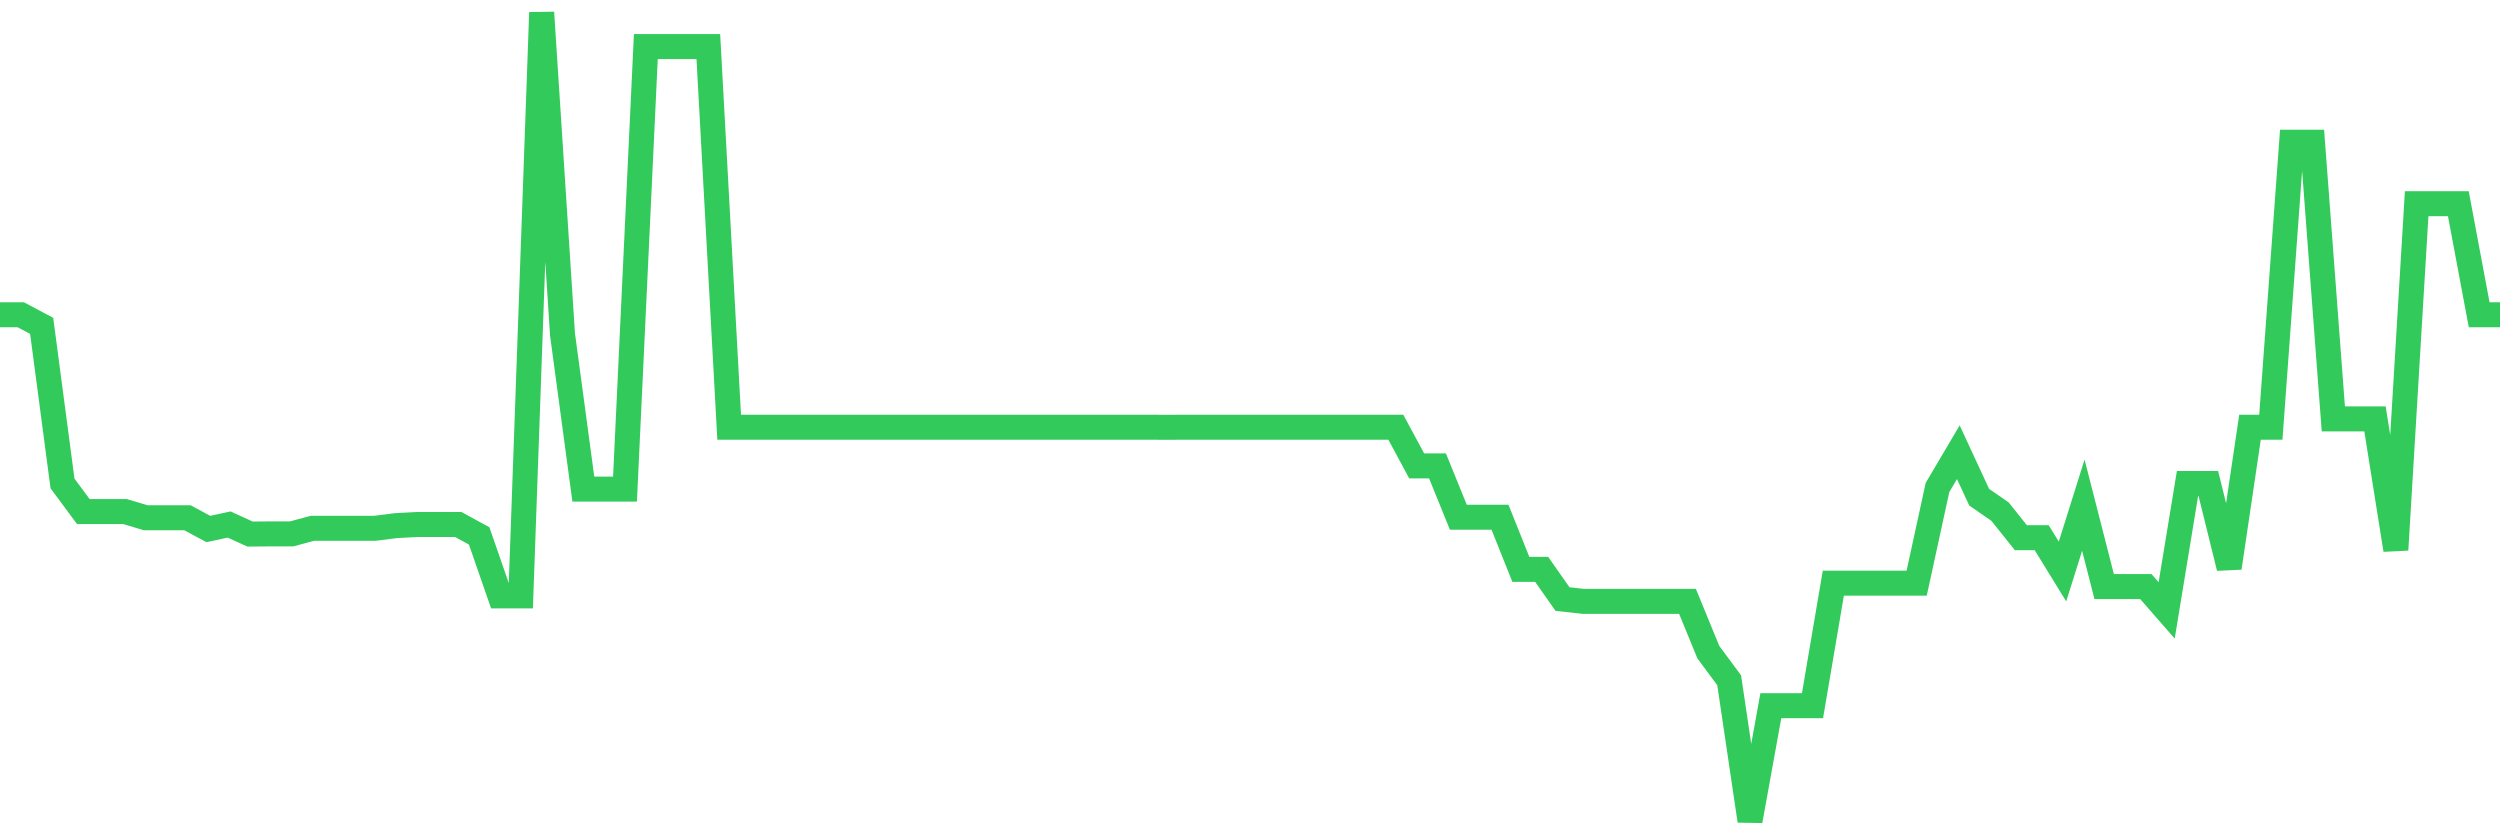 <svg
  xmlns="http://www.w3.org/2000/svg"
  xmlns:xlink="http://www.w3.org/1999/xlink"
  width="120"
  height="40"
  viewBox="0 0 120 40"
  preserveAspectRatio="none"
>
  <polyline
    points="0,15.11 1,15.11 2,15.641 3,23.206 4,24.556 5,24.556 6,24.556 7,24.853 8,24.853 9,24.853 10,25.392 11,25.177 12,25.635 13,25.627 14,25.627 15,25.357 16,25.357 17,25.357 18,25.357 19,25.231 20,25.177 21,25.177 22,25.177 23,25.724 24,28.604 25,28.604 26,0.6 27,16.046 28,23.476 29,23.476 30,23.476 31,2.236 32,2.236 33,2.236 34,2.236 35,20.507 36,20.507 37,20.507 38,20.507 39,20.507 40,20.507 41,20.507 42,20.507 43,20.507 44,20.507 45,20.507 46,20.507 47,20.507 48,20.507 49,20.507 50,20.507 51,20.507 52,20.507 53,20.507 54,20.507 55,20.507 56,20.51 57,20.507 58,20.507 59,20.507 60,20.507 61,20.507 62,20.507 63,20.507 64,20.507 65,20.507 66,20.507 67,20.507 68,22.362 69,22.362 70,24.826 71,24.826 72,24.826 73,27.33 74,27.33 75,28.755 76,28.866 77,28.866 78,28.866 79,28.866 80,28.866 81,28.866 82,31.303 83,32.653 84,39.4 85,33.875 86,33.875 87,33.875 88,27.992 89,27.992 90,27.992 91,27.992 92,27.992 93,23.398 94,21.706 95,23.865 96,24.556 97,25.808 98,25.808 99,27.433 100,24.248 101,28.154 102,28.154 103,28.154 104,29.298 105,23.209 106,23.209 107,27.257 108,20.507 109,20.507 110,6.826 111,6.826 112,20.108 113,20.108 114,20.108 115,26.394 116,9.776 117,9.776 118,9.776 119,15.11 120,15.11"
    fill="none"
    stroke="#32ca5b"
    stroke-width="1.2"
  >
  </polyline>
</svg>